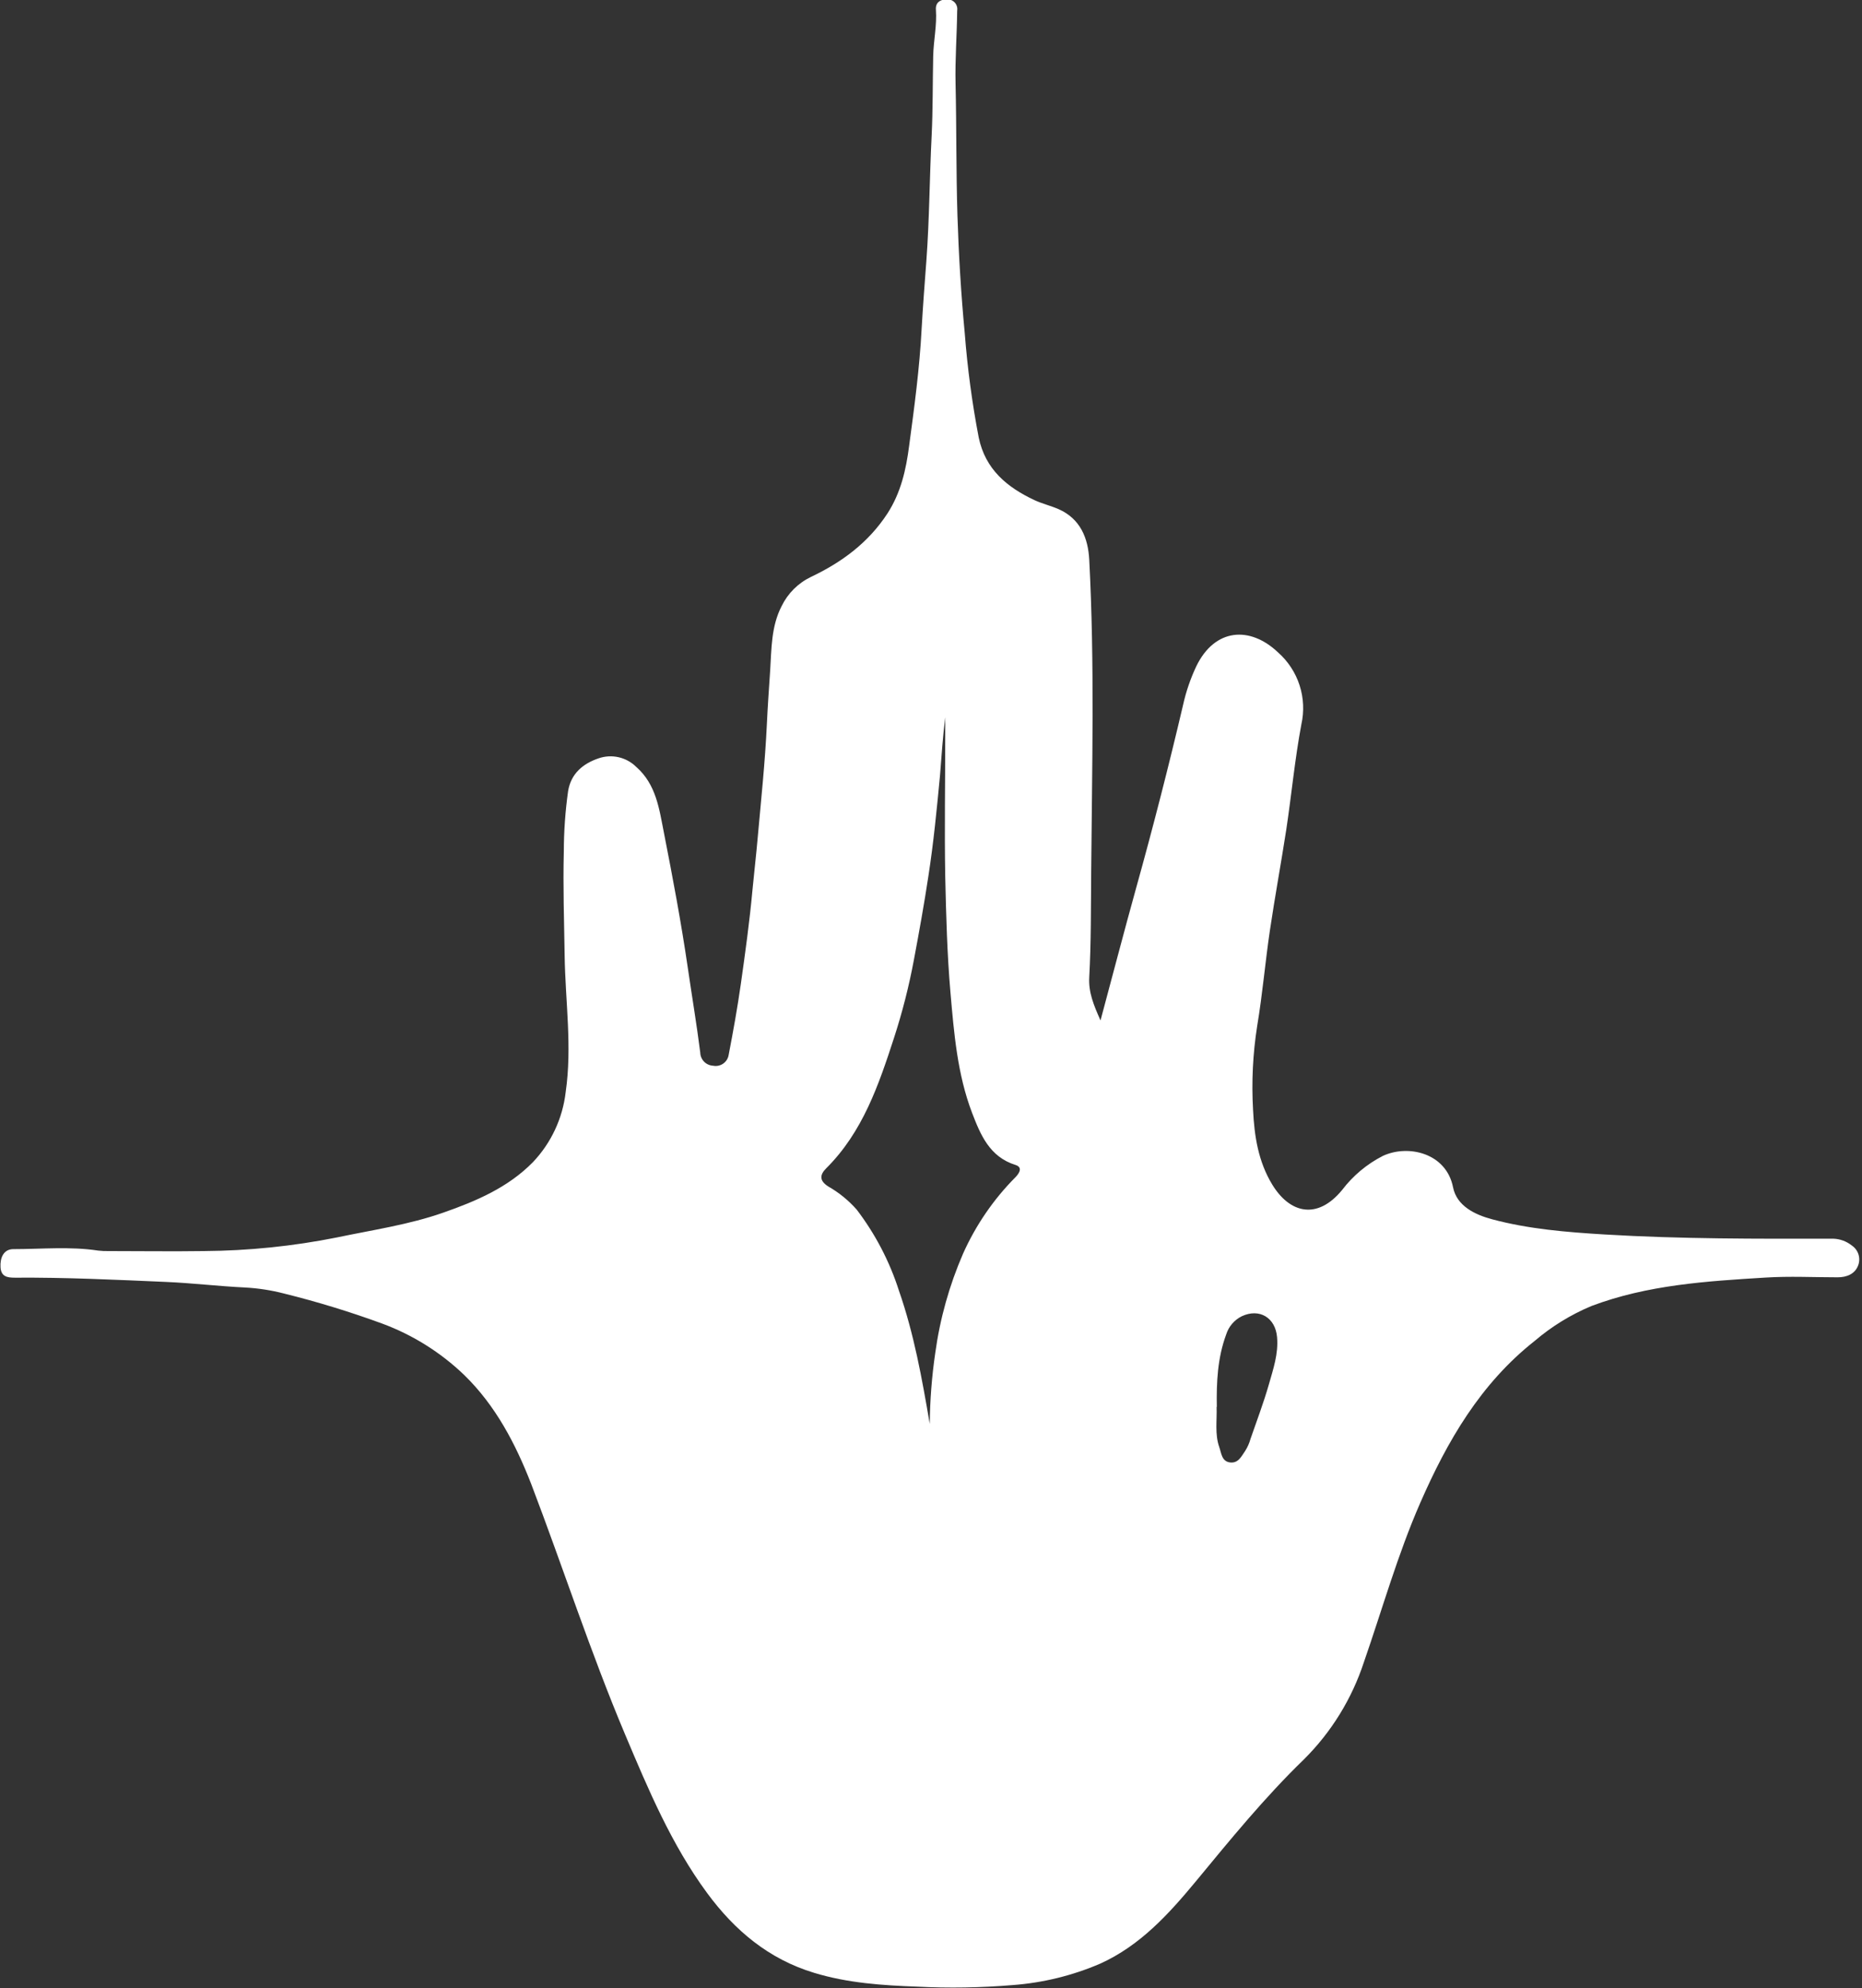 <svg width="357" height="381" viewBox="0 0 357 381" fill="none" xmlns="http://www.w3.org/2000/svg">
<rect x="0" y="0" width="357" height="381" fill="#333333" stroke="none"/>
<path d="M211 195.56C213.35 186.83 215.52 178.49 217.83 170.18C221.07 158.553 224.07 146.86 226.83 135.1C227.399 132.532 228.255 130.037 229.38 127.66C232.91 120.41 239.65 119.89 245.07 125.06C246.972 126.748 248.387 128.914 249.168 131.334C249.949 133.754 250.067 136.339 249.51 138.82C248.26 145.48 247.63 152.26 246.62 158.97C245.62 165.45 244.43 171.89 243.47 178.36C242.58 184.36 242.06 190.52 241.05 196.55C240.205 201.899 239.937 207.324 240.25 212.73C240.49 217.73 241.25 222.61 243.91 226.99C247.25 232.5 252.52 233.88 257.31 228.07C259.39 225.332 262.059 223.097 265.12 221.53C269.98 219.26 277.29 220.96 278.59 227.53C279.3 231.11 282.76 232.79 286.12 233.68C293.12 235.55 300.36 236.14 307.64 236.58C322.25 237.46 336.87 237.41 351.49 237.39C352.783 237.429 354.028 237.885 355.04 238.69C355.655 239.101 356.11 239.71 356.329 240.417C356.547 241.124 356.516 241.884 356.24 242.57C355.62 244.16 354.06 244.79 352.34 244.79C347.73 244.79 343.1 244.55 338.51 244.84C327.21 245.53 315.9 246.23 305.13 250.29C301.166 251.945 297.485 254.209 294.22 257C283.87 265.17 277.51 276.11 272.31 288C267.96 297.93 265.05 308.34 261.5 318.54C259.195 325.575 255.254 331.964 250 337.18C242.5 344.44 235.92 352.51 229.28 360.55C224.1 366.8 218.62 372.85 210.95 376.32C205.624 378.612 199.953 380.001 194.17 380.43C188.067 380.939 181.937 381.04 175.82 380.73C169.2 380.49 162.56 380.05 156.11 378.09C147.37 375.45 140.86 369.96 135.56 362.77C128.72 353.47 124.29 342.93 119.84 332.38C113.19 316.6 107.92 300.31 101.84 284.38C98.84 276.69 95.03 269.38 89 263.51C84.472 259.162 79.092 255.798 73.2 253.63C67.074 251.389 60.832 249.48 54.5 247.91C52.019 247.266 49.48 246.874 46.92 246.74C41.92 246.5 36.92 245.9 31.92 245.68C22.22 245.26 12.53 244.79 2.82 244.86C1.37 244.86 0.21 244.65 0.1 242.86C-0.01 241.07 0.68 239.39 2.55 239.39C7.97 239.39 13.42 238.85 18.84 239.67C19.524 239.75 20.212 239.78 20.9 239.76C26.97 239.76 33.04 239.85 39.11 239.76C47.67 239.7 56.205 238.826 64.6 237.15C71.44 235.71 78.37 234.72 84.98 232.4C91.27 230.2 97.4 227.59 102.17 222.73C105.671 219.048 107.879 214.327 108.46 209.28C109.72 200.58 108.39 191.88 108.26 183.19C108.16 176.54 107.93 169.87 108.1 163.19C108.109 159.319 108.383 155.453 108.92 151.62C109.47 148.26 111.75 146.36 114.74 145.34C115.978 144.906 117.314 144.828 118.594 145.117C119.874 145.405 121.047 146.047 121.98 146.97C125.83 150.35 126.4 155.09 127.3 159.63C128.98 168.19 130.6 176.77 131.86 185.4C132.65 190.84 133.57 196.27 134.26 201.73C134.277 202.38 134.539 203 134.993 203.465C135.447 203.931 136.061 204.207 136.71 204.24C137.046 204.309 137.392 204.309 137.728 204.239C138.064 204.17 138.381 204.033 138.662 203.836C138.943 203.639 139.181 203.388 139.361 203.096C139.541 202.804 139.66 202.479 139.71 202.14C140.58 197.63 141.39 193.14 142.04 188.57C142.89 182.57 143.72 176.57 144.27 170.57C144.58 167.25 144.98 163.93 145.27 160.57C145.92 153.32 146.69 146.08 147.03 138.81C147.19 135.38 147.43 131.95 147.66 128.54C147.93 124.36 147.84 120.07 149.86 116.16C151.052 113.712 153.036 111.739 155.49 110.56C161.4 107.76 166.49 104 170.14 98.42C172.73 94.42 173.72 90.01 174.31 85.42C175.31 77.99 176.31 70.57 176.7 63.07C176.95 58.67 177.29 54.28 177.62 49.88C178.2 41.95 178.22 34.01 178.62 26.09C178.87 20.96 178.81 15.85 178.92 10.73C178.99 7.73 179.66 4.83 179.44 1.83C179.35 0.55 180.19 -0.1 181.44 -0.1C181.728 -0.138 182.02 -0.108 182.294 -0.013C182.568 0.082 182.816 0.24 183.018 0.448C183.22 0.655 183.37 0.908 183.458 1.184C183.545 1.461 183.566 1.754 183.52 2.04C183.47 6.7 183.1 11.39 183.21 16.04C183.4 24.46 183.31 32.89 183.57 41.3C183.81 48.83 184.26 56.36 184.97 63.85C185.487 70.562 186.382 77.239 187.65 83.85C188.92 89.96 193.08 93.38 198.34 95.85C199.83 96.54 201.46 96.92 202.97 97.58C207.15 99.43 208.62 103.14 208.84 107.26C209.89 127.2 209.37 147.16 209.21 167.1C209.15 173.82 209.21 180.57 208.84 187.29C208.68 190.17 209.68 192.6 211 195.56ZM178.26 272.88C178.304 268.324 178.658 263.777 179.32 259.27C180.219 252.724 182.009 246.331 184.64 240.27C187.079 234.807 190.491 229.833 194.71 225.59C195.53 224.74 196.06 223.69 194.71 223.26C189.71 221.71 187.97 217.42 186.37 213.26C183.55 205.87 182.91 198 182.23 190.21C181.59 182.85 181.4 175.44 181.23 168.05C181.07 158.98 181.23 149.92 181.23 140.85V137.46C180.77 141.17 180.51 144.88 180.23 148.58C179.62 155 179 161.46 178 167.9C177.19 173.26 176.23 178.58 175.23 183.9C174.284 188.978 173.008 193.988 171.41 198.9C168.48 207.9 165.41 216.95 158.41 223.9C157.19 225.12 157.03 226.25 158.8 227.38C160.849 228.546 162.69 230.043 164.25 231.81C167.817 236.486 170.556 241.739 172.35 247.34C175.26 255.68 176.78 264.24 178.26 272.88ZM233.26 269.63C233.35 272.2 232.89 274.84 233.77 277.33C234.17 278.46 234.23 280.08 235.84 280.27C237.45 280.46 238.03 279.06 238.75 278.04C239.194 277.341 239.531 276.579 239.75 275.78C240.95 272.31 242.26 268.87 243.27 265.35C244.12 262.35 245.13 259.46 244.85 256.25C244.52 252.51 241.47 250.68 238.09 252.25C237.378 252.601 236.746 253.094 236.23 253.697C235.714 254.3 235.326 255.002 235.09 255.76C233.43 260.25 233.22 264.92 233.3 269.63H233.26Z" fill="white"/>
</svg>
